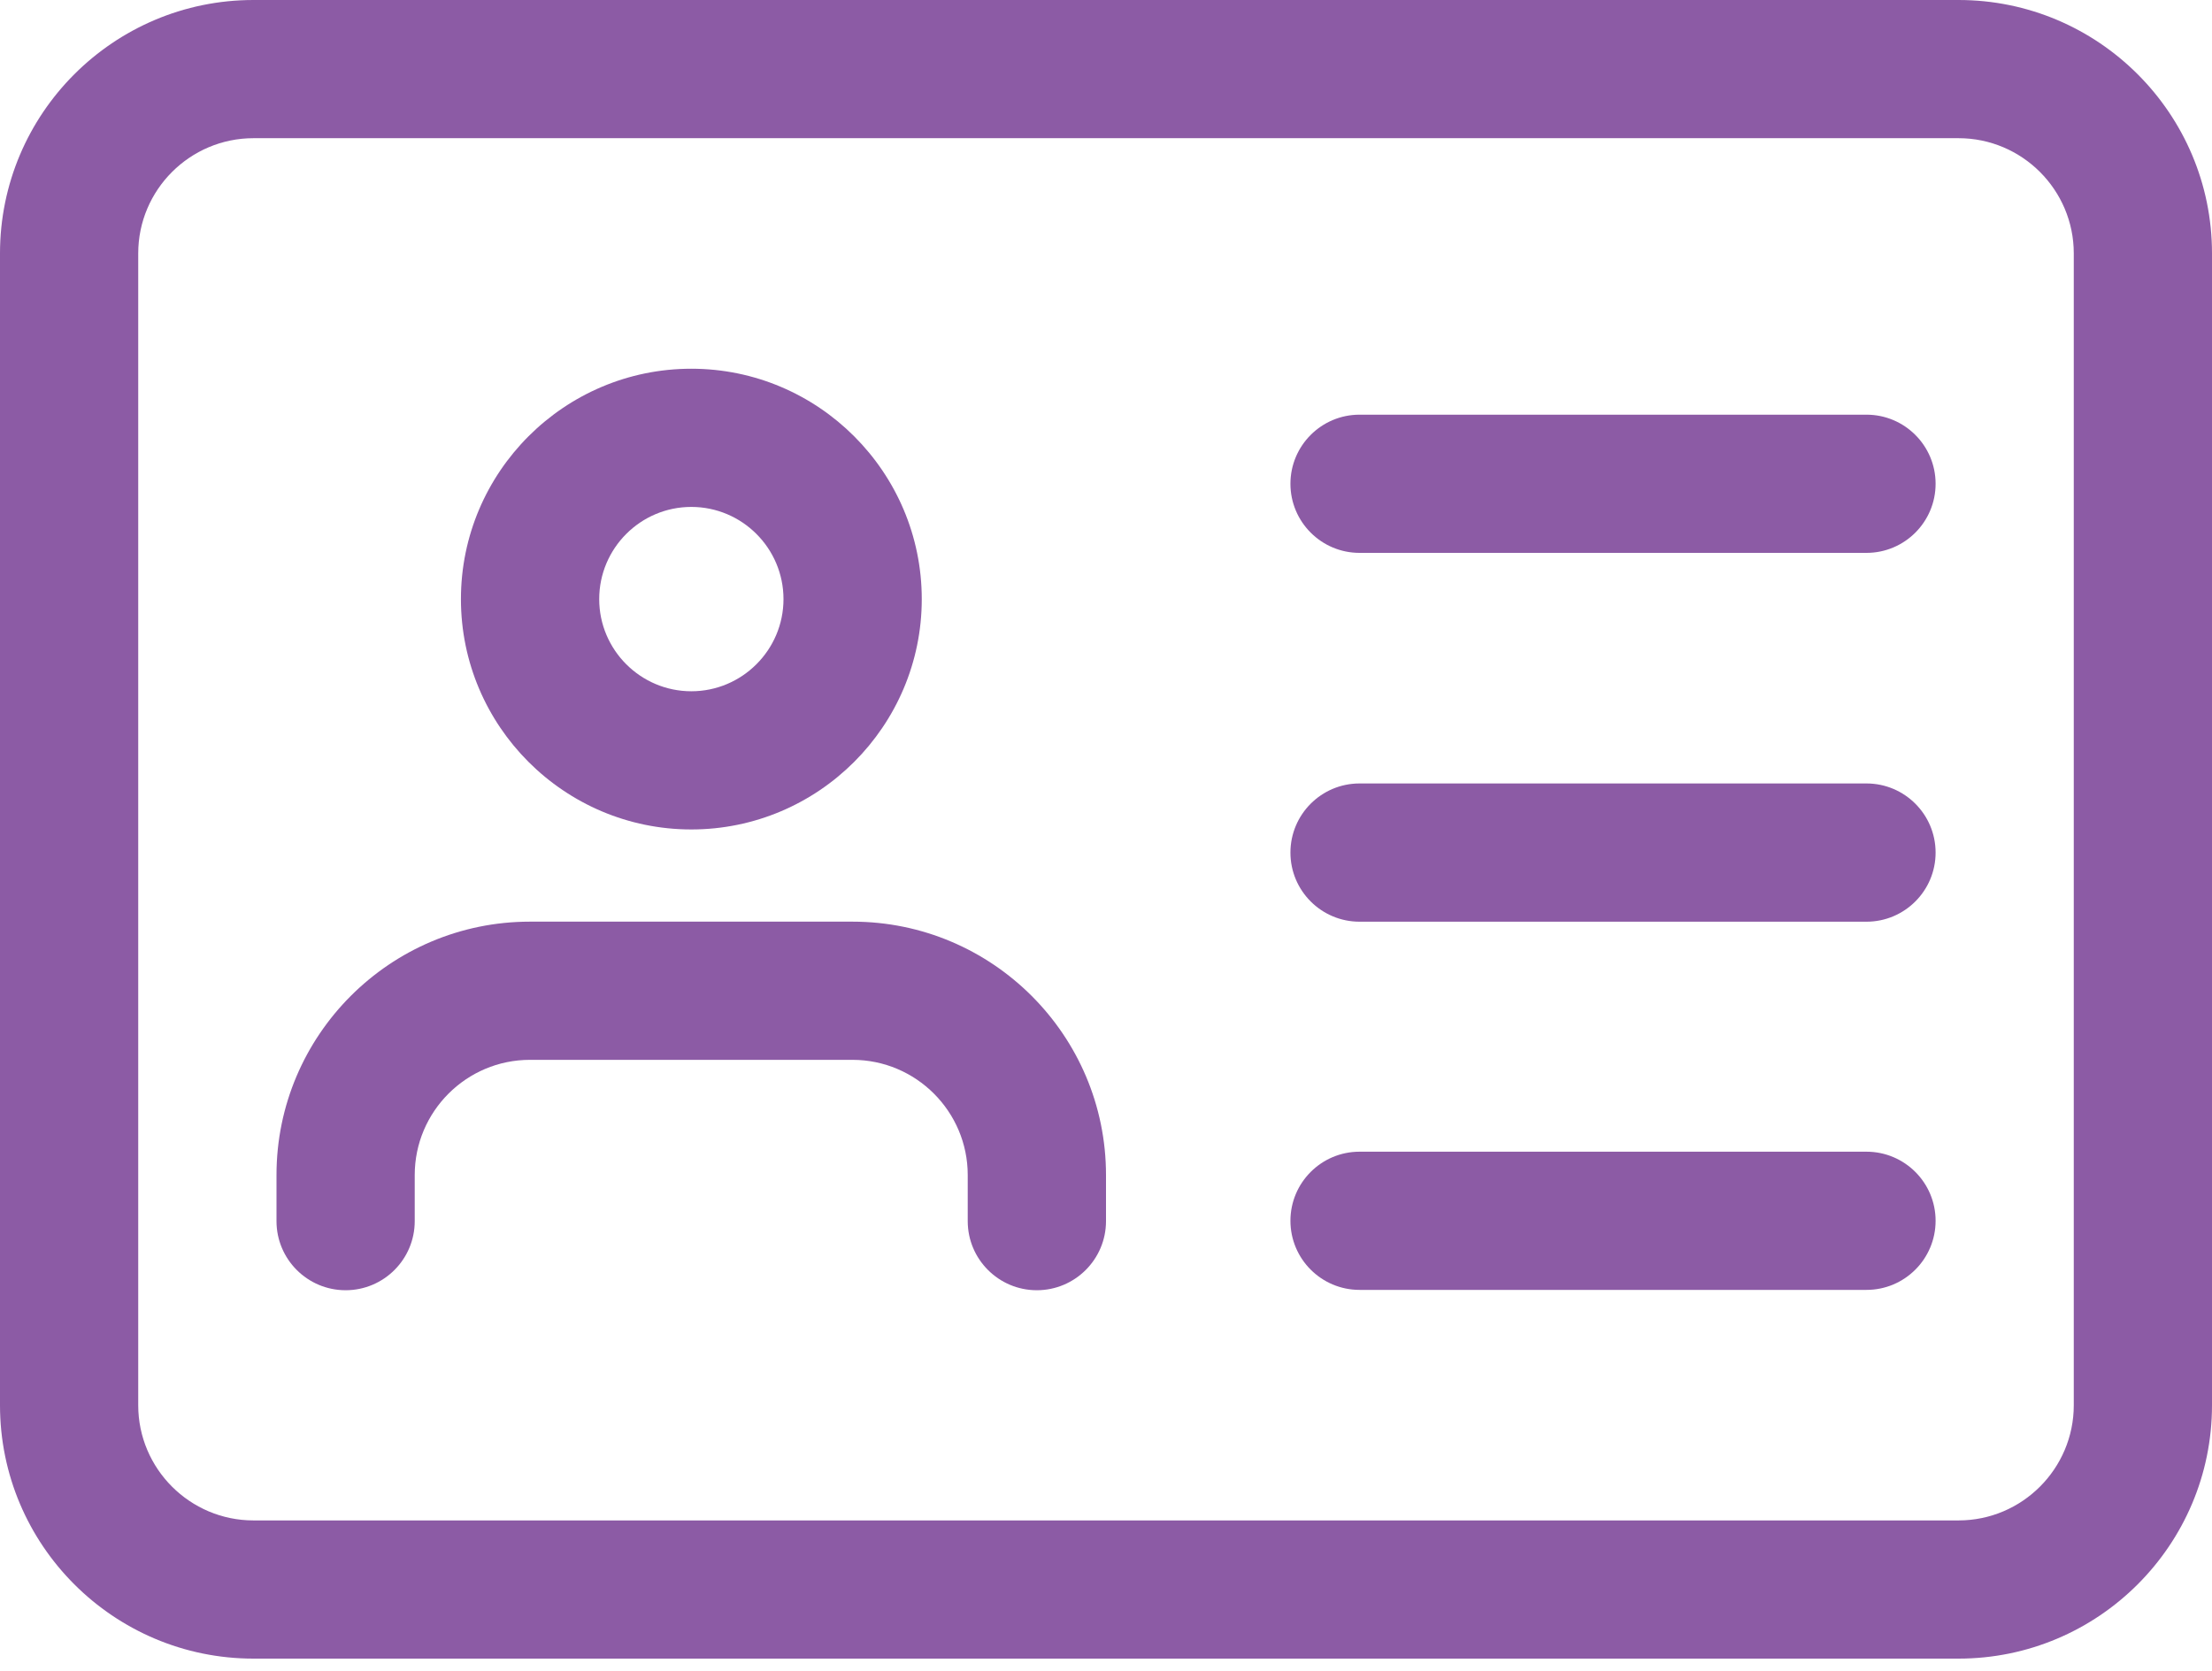 <svg width="45" height="34" viewBox="0 0 45 34" fill="none" xmlns="http://www.w3.org/2000/svg">
<g id="Group 162">
<path id="Vector" d="M39.844 33.75H5.156C2.312 33.75 0 31.438 0 28.594V5.156C0 2.312 2.312 0 5.156 0H39.844C42.688 0 45 2.312 45 5.156V28.594C45 31.438 42.688 33.75 39.844 33.75ZM5.156 2.812C3.864 2.812 2.812 3.864 2.812 5.156V28.594C2.812 29.886 3.864 30.938 5.156 30.938H39.844C41.136 30.938 42.188 29.886 42.188 28.594V5.156C42.188 3.864 41.136 2.812 39.844 2.812H5.156Z" fill="#8C5BA5"/>
<path id="Vector_2" d="M14.064 16.878C11.48 16.878 9.377 14.774 9.377 12.191C9.377 9.607 11.48 7.503 14.064 7.503C16.648 7.503 18.752 9.607 18.752 12.191C18.752 14.774 16.648 16.878 14.064 16.878ZM14.064 10.315C13.031 10.315 12.19 11.157 12.19 12.191C12.19 13.224 13.031 14.066 14.064 14.066C15.097 14.066 15.939 13.224 15.939 12.191C15.939 11.157 15.097 10.315 14.064 10.315Z" fill="#8C5BA5"/>
<path id="Vector_3" d="M21.093 26.254C20.317 26.254 19.687 25.624 19.687 24.848V23.91C19.687 22.618 18.635 21.566 17.343 21.566H10.781C9.489 21.566 8.437 22.618 8.437 23.91V24.848C8.437 25.624 7.807 26.254 7.031 26.254C6.255 26.254 5.625 25.624 5.625 24.848V23.91C5.625 21.066 7.936 18.754 10.781 18.754H17.343C20.188 18.754 22.5 21.066 22.5 23.91V24.848C22.5 25.624 21.869 26.254 21.093 26.254Z" fill="#8C5BA5"/>
<path id="Vector_4" d="M37.971 11.25H27.658C26.882 11.25 26.252 10.62 26.252 9.844C26.252 9.068 26.882 8.438 27.658 8.438H37.971C38.747 8.438 39.377 9.068 39.377 9.844C39.377 10.62 38.747 11.25 37.971 11.25Z" fill="#8C5BA5"/>
<path id="Vector_5" d="M37.971 18.755H27.658C26.882 18.755 26.252 18.125 26.252 17.349C26.252 16.572 26.882 15.942 27.658 15.942H37.971C38.747 15.942 39.377 16.572 39.377 17.349C39.377 18.125 38.747 18.755 37.971 18.755Z" fill="#8C5BA5"/>
<path id="Vector_6" d="M37.971 26.247H27.658C26.882 26.247 26.252 25.617 26.252 24.841C26.252 24.065 26.882 23.435 27.658 23.435H37.971C38.747 23.435 39.377 24.065 39.377 24.841C39.377 25.617 38.747 26.247 37.971 26.247Z" fill="#8C5BA5"/>
</g>
</svg>
